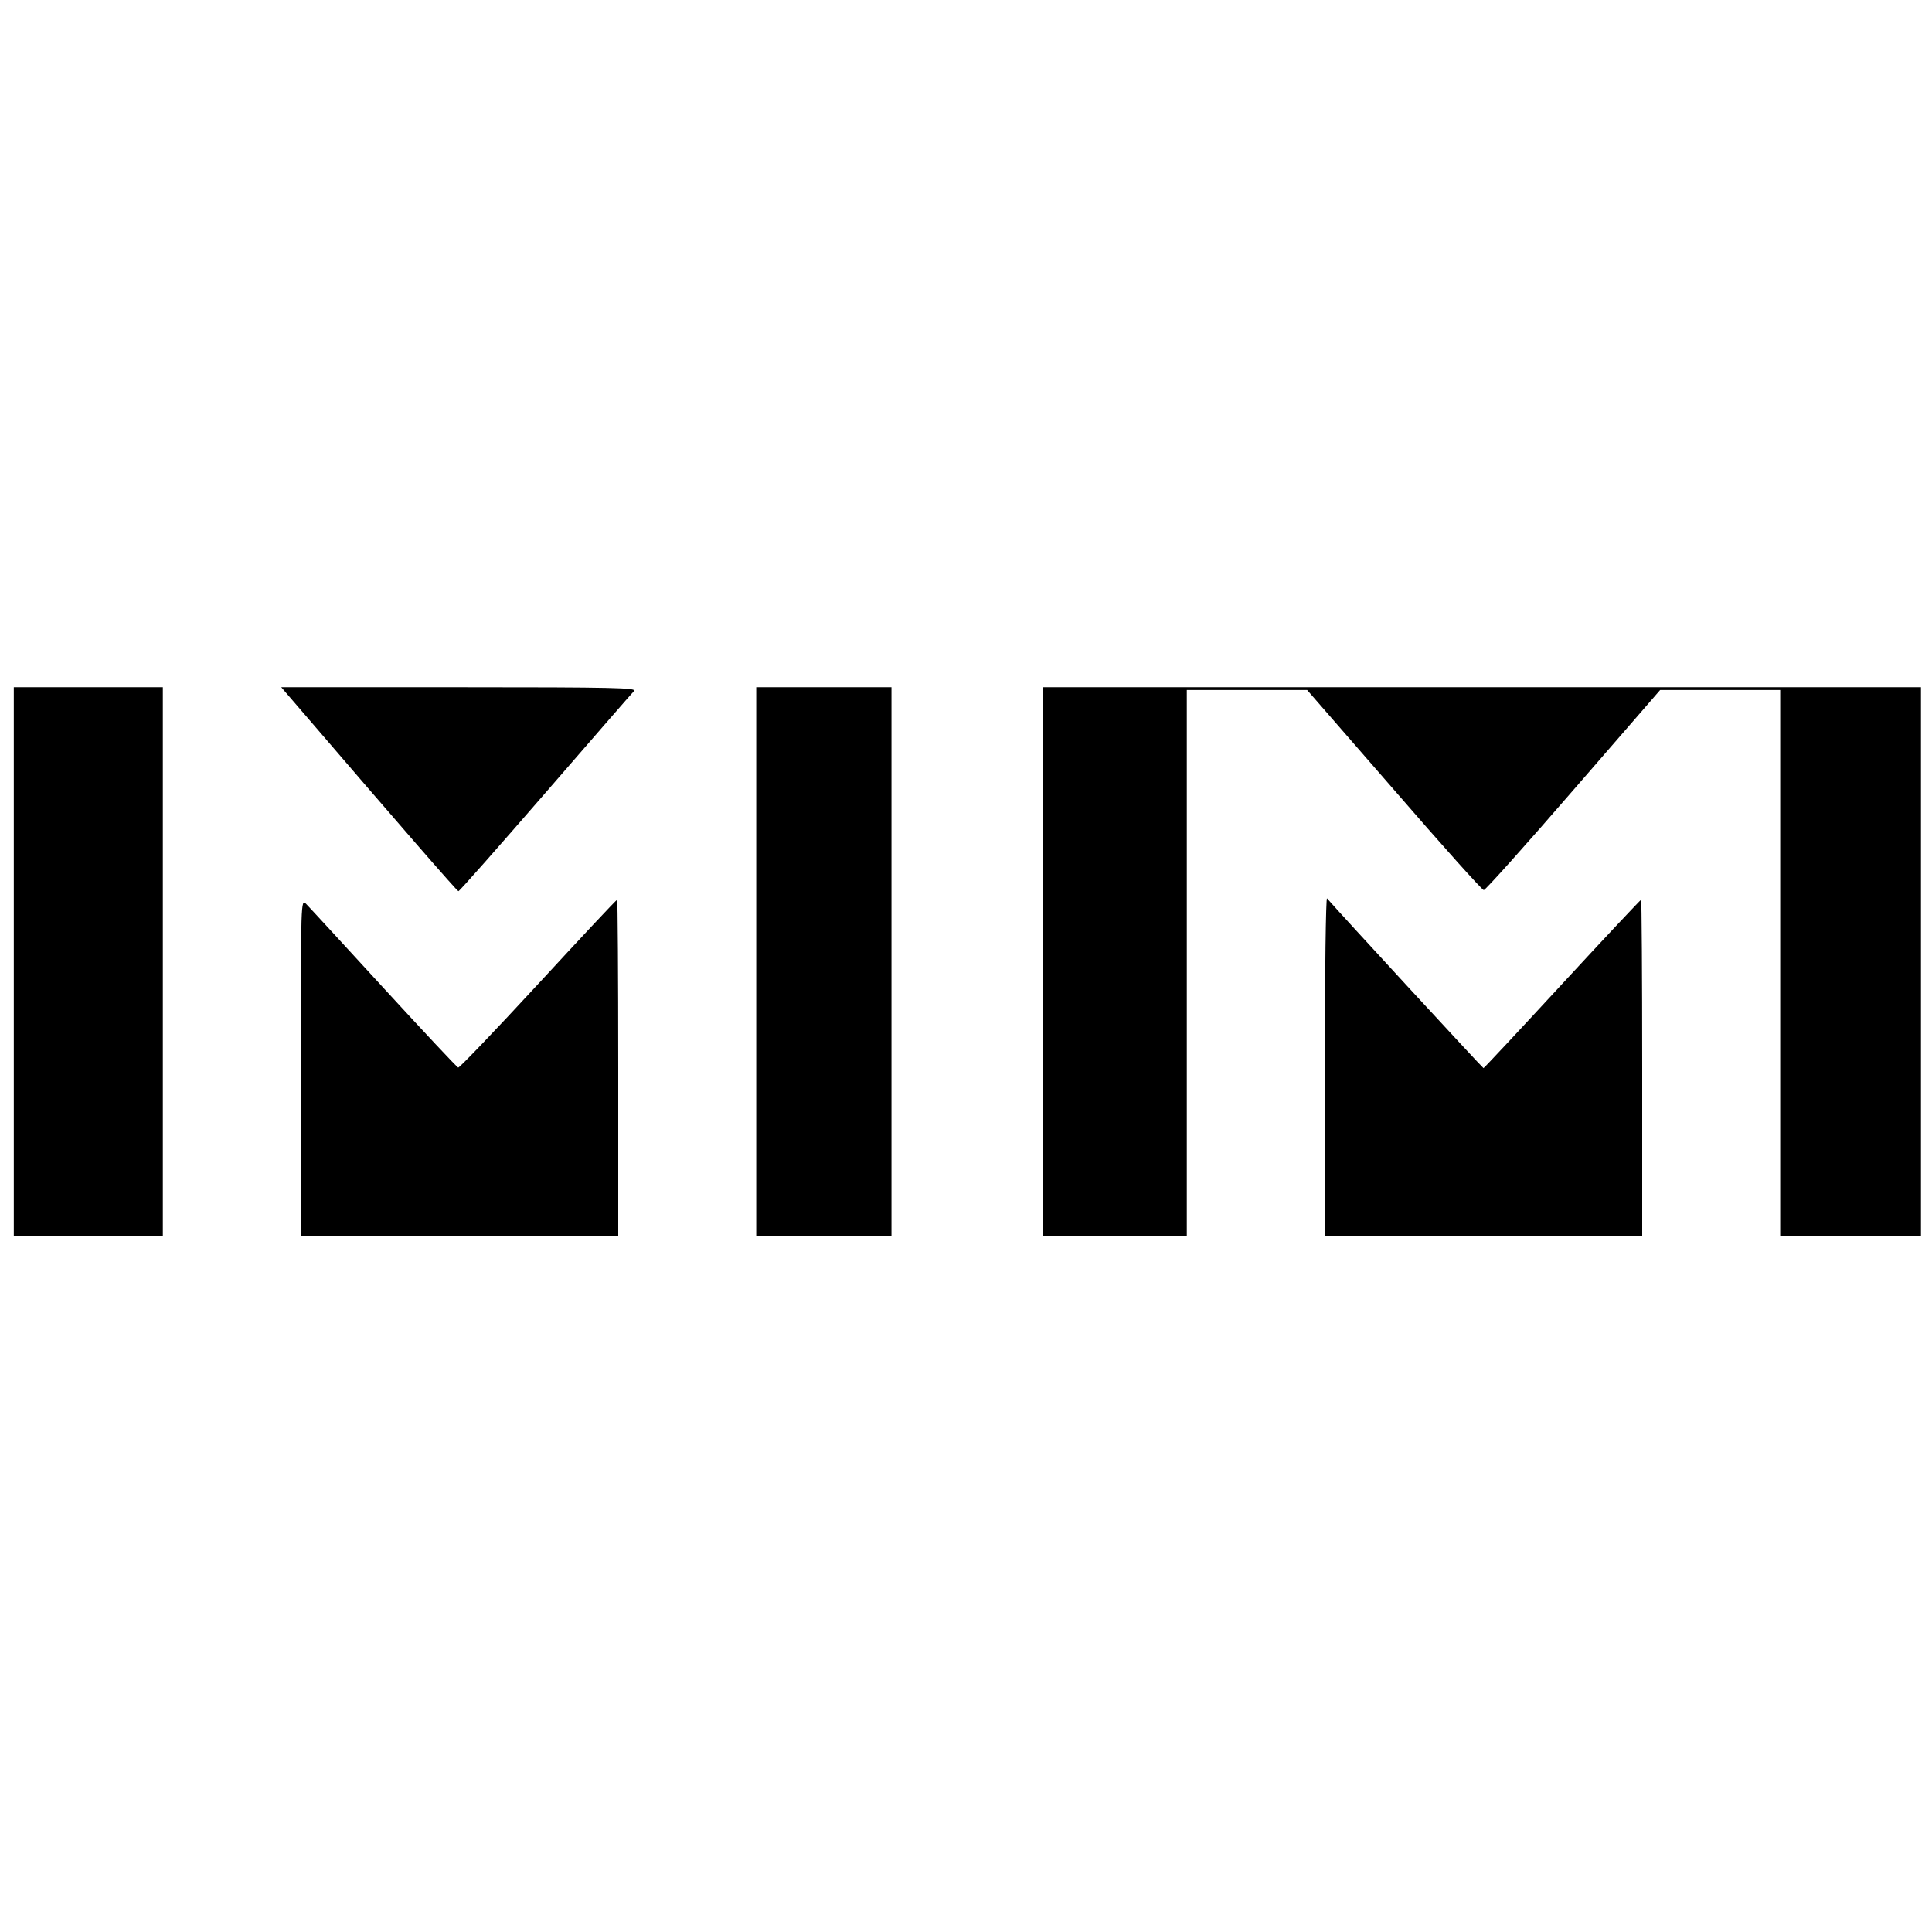 <svg height="933.333" viewBox="0 0 700 700" width="933.333" xmlns="http://www.w3.org/2000/svg"><path d="m5 348.5v99.5h54v-199h-54zm103.7-91.6c35.8 41.7 56.9 66 57.4 66 .3.1 14.4-15.9 31.4-35.5 16.9-19.5 31.4-36.2 32.2-37 1.3-1.2-7.1-1.4-63.2-1.4h-64.6zm165.3 91.6v99.5h49v-199h-49zm104 0v99.5h52v-198h43.6l31.5 36.2c17.3 20 31.9 36.3 32.5 36.3s15.2-16.3 32.5-36.3l31.4-36.2h43.5v198h51v-199h-318z"/><path d="m480 386.3v61.7h115v-61c0-33.6-.2-61-.4-61s-13.1 13.7-28.6 30.5-28.3 30.5-28.5 30.5c-.3 0-52.2-56.3-56.7-61.5-.4-.5-.8 26.9-.8 60.8zm-371 .5v61.2h115v-61c0-33.6-.2-61-.4-61-.3 0-13.1 13.7-28.6 30.5s-28.6 30.5-29 30.3c-.5-.2-12.6-13.1-27-28.8s-27-29.4-28.1-30.5c-1.9-1.9-1.9-1-1.9 59.3z"/></svg>